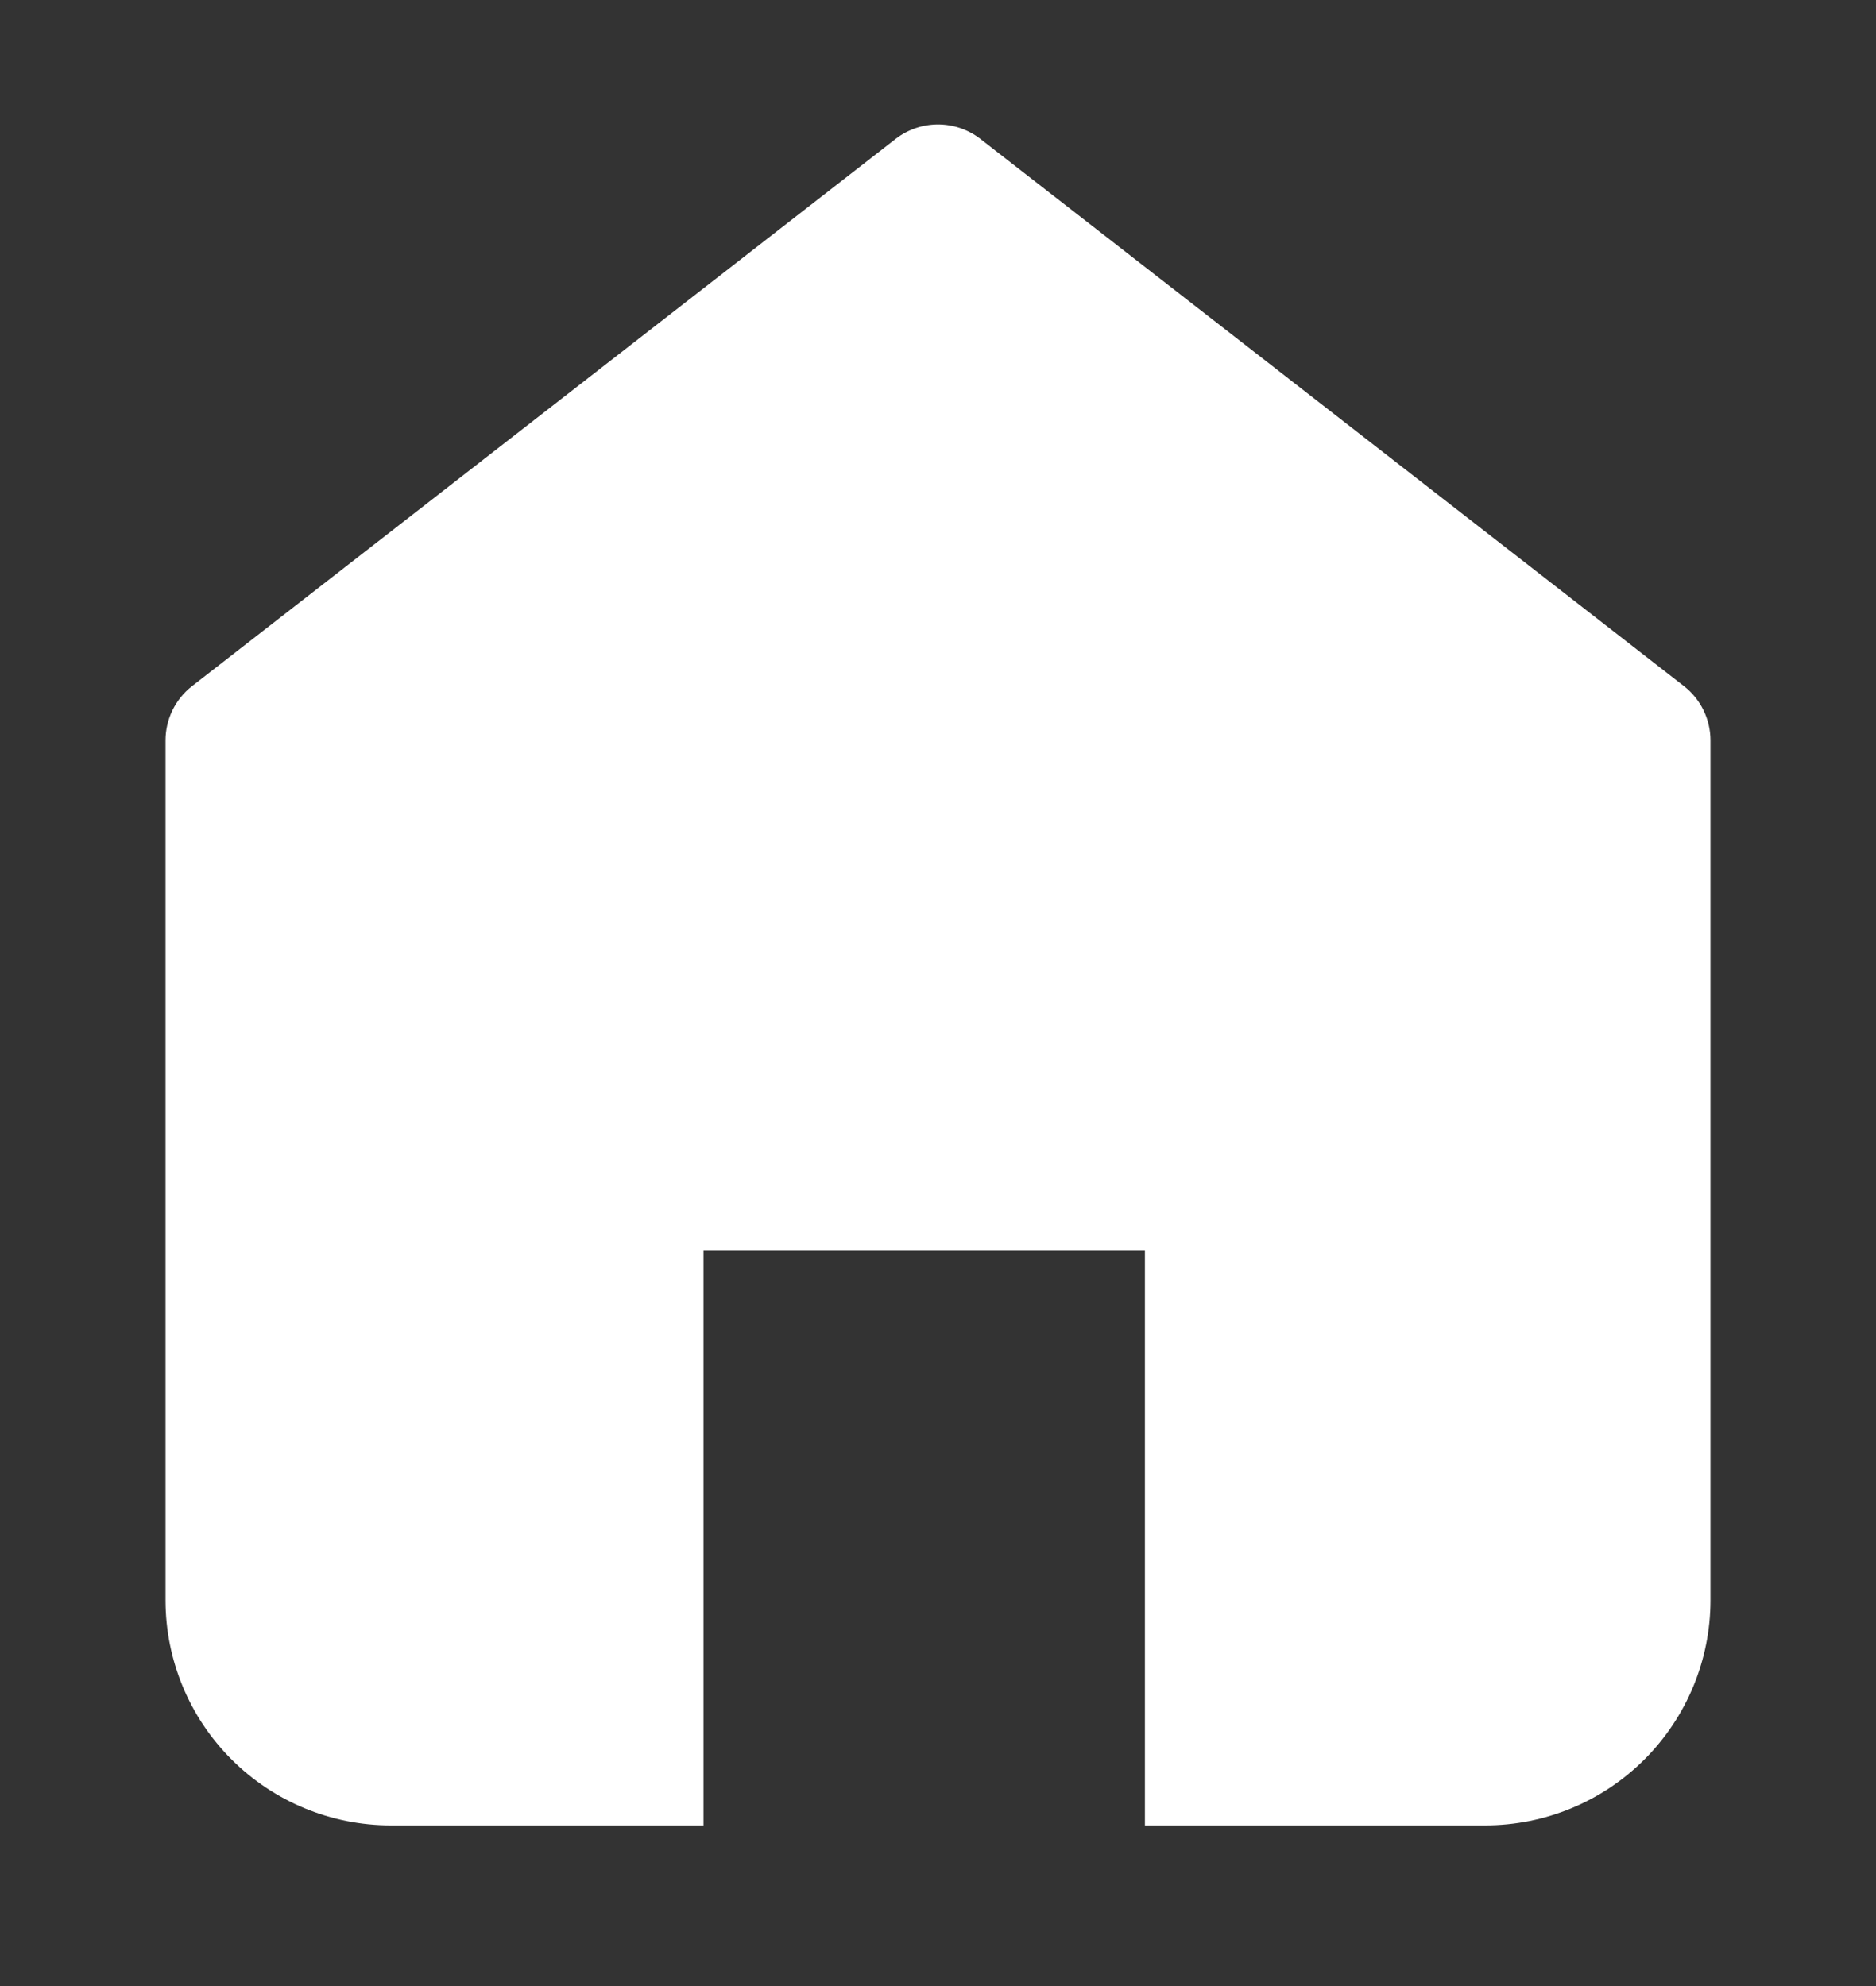<svg width="17" height="18" viewBox="0 0 17 18" fill="none" xmlns="http://www.w3.org/2000/svg">
<rect x="0" y="0" width="17" height="18" fill="#333333" stroke="none"/>
<path fill-rule="evenodd" clip-rule="evenodd" d="M8.116 1.259C8.342 1.084 8.658 1.084 8.884 1.259L15.259 6.218C15.411 6.336 15.5 6.518 15.5 6.711V14.503C15.5 15.044 15.285 15.563 14.902 15.946C14.519 16.329 14 16.544 13.458 16.544H10.375V11.336H6.375V16.544H3.542C3 16.544 2.481 16.329 2.098 15.946C1.715 15.563 1.5 15.044 1.5 14.503V6.711C1.5 6.518 1.589 6.336 1.741 6.218L8.116 1.259Z" fill="#fff"/>
</svg>